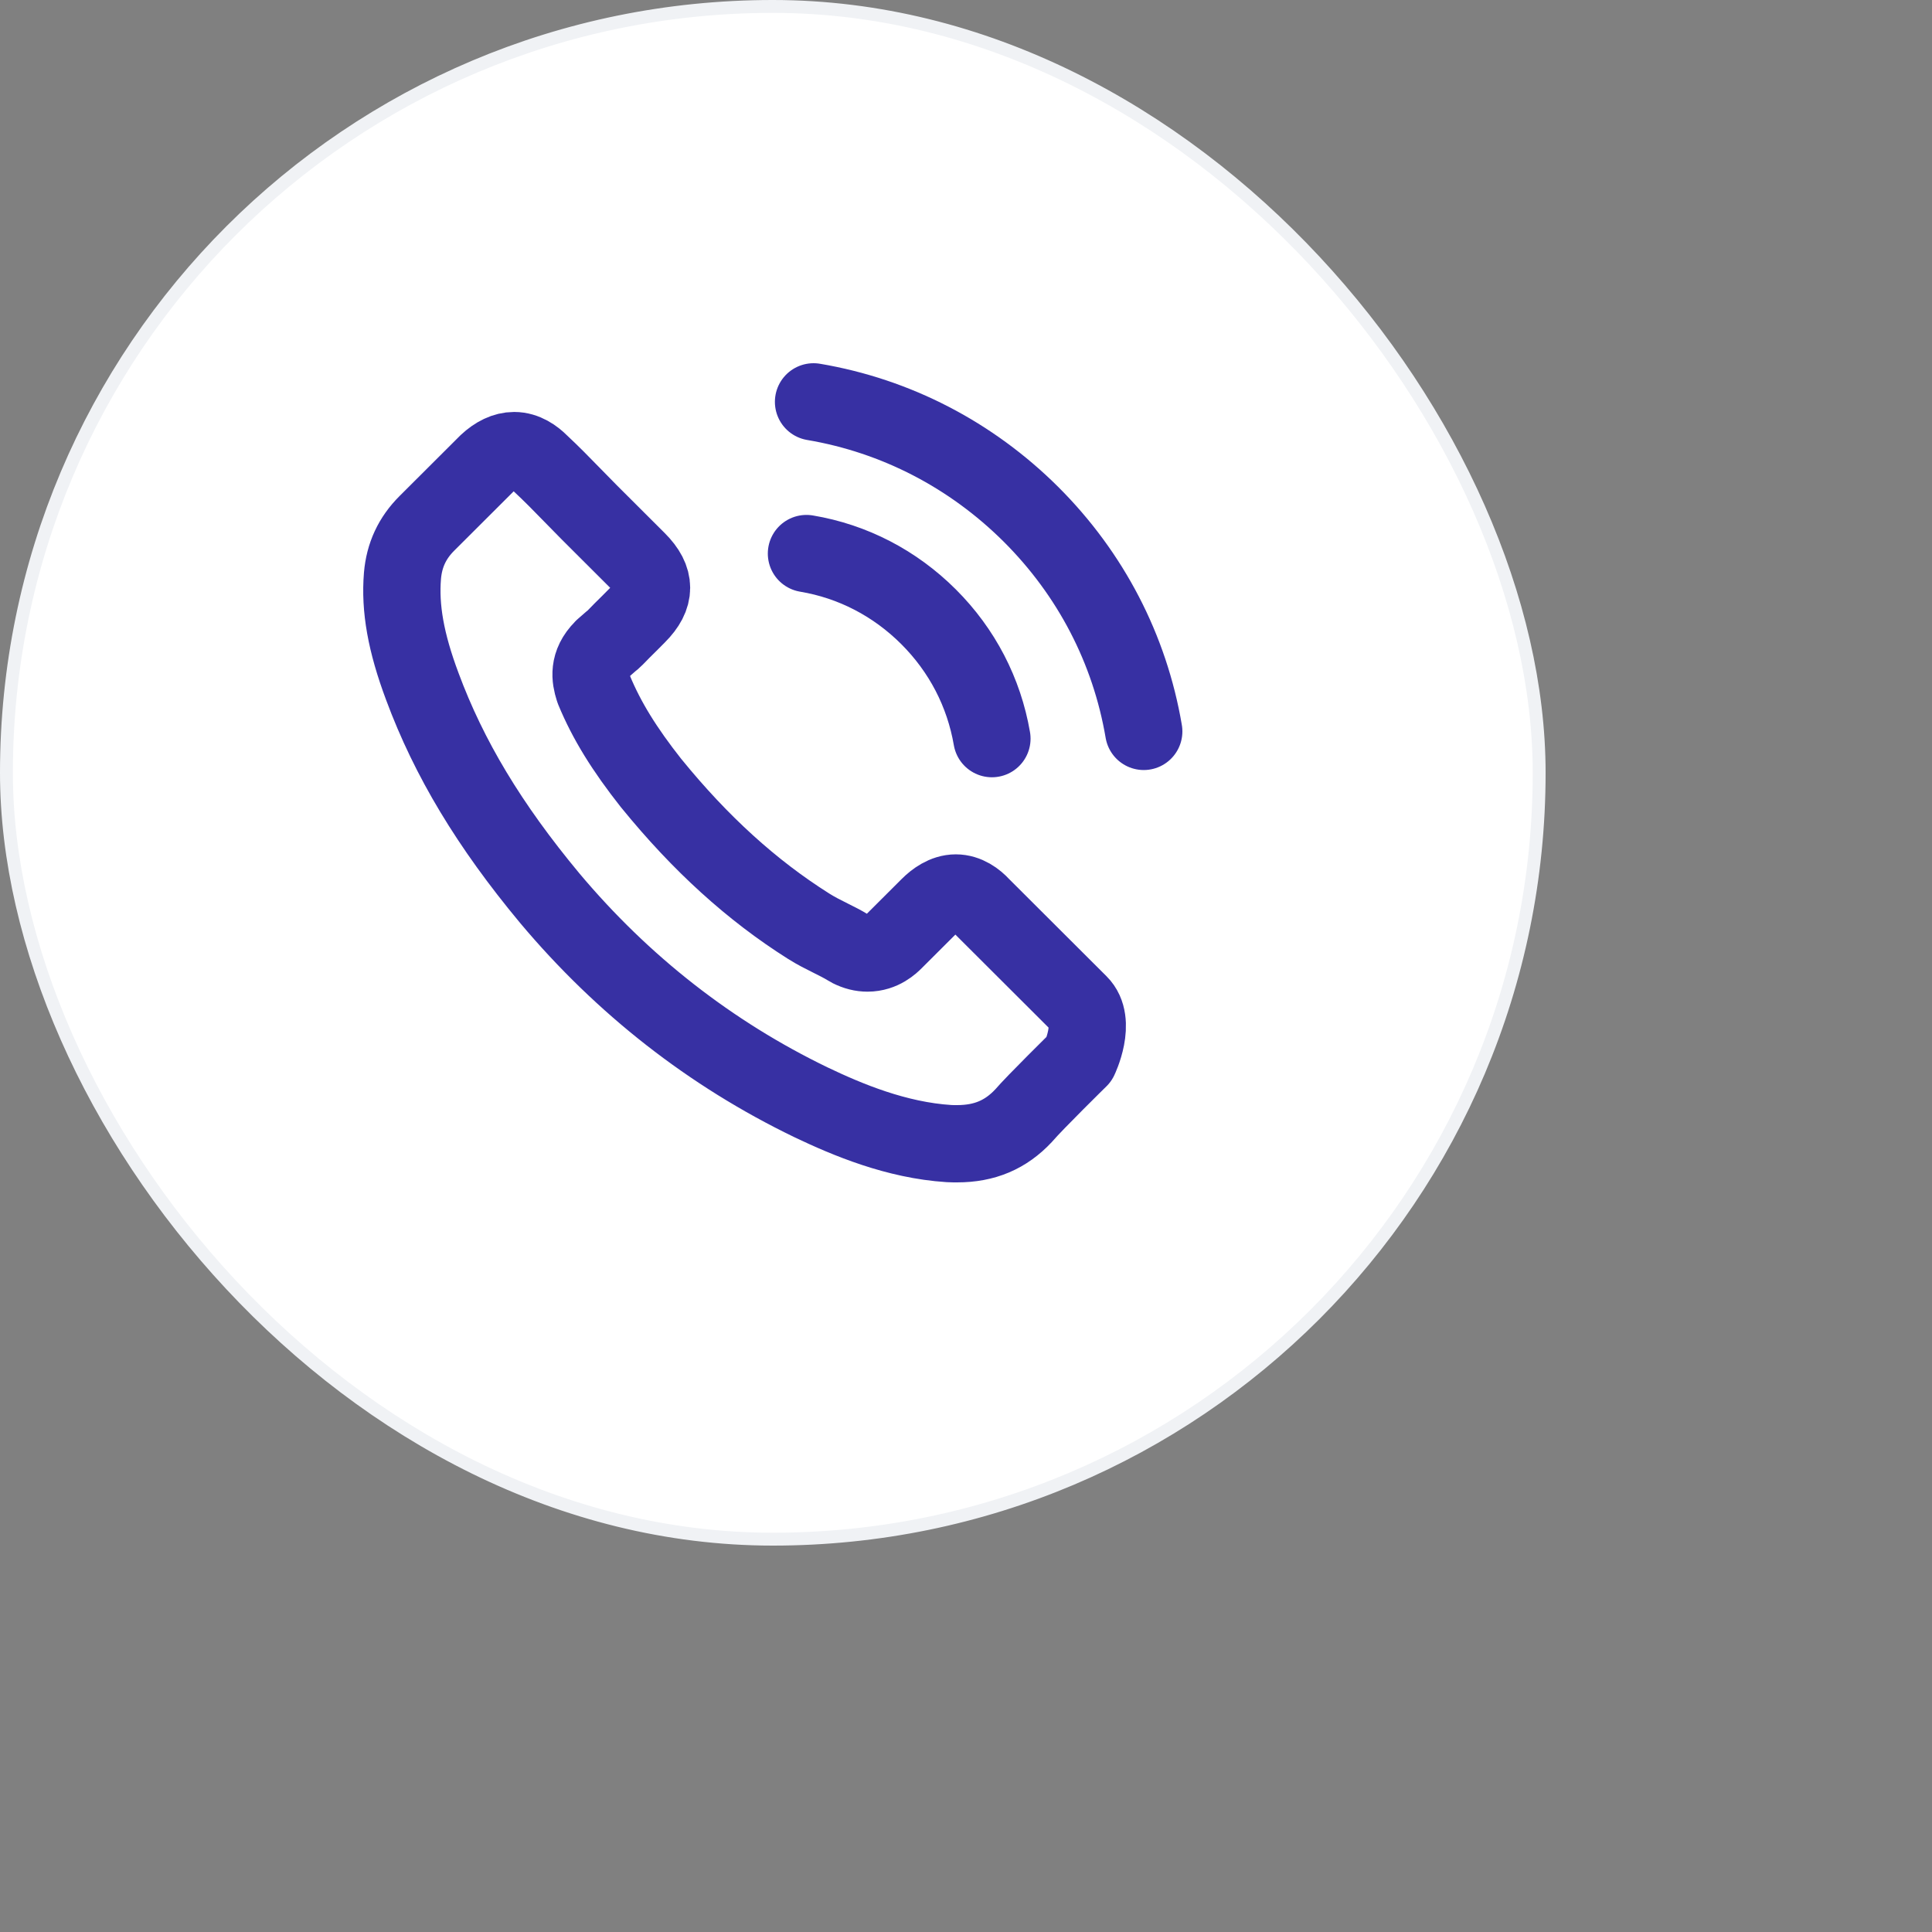 <svg width="120" height="120" viewBox="0 0 150 150" fill="none" xmlns="http://www.w3.org/2000/svg">
<rect x="0" y="0" width="150" height="150" fill="#808080" stroke="none"/>
<rect x="0.5" y="0.5" width="119" height="119" rx="59.5" fill="white"/>
<rect x="0.5" y="0.5" width="119" height="119" rx="59.5" stroke="#F0F2F5"/>
<path d="M62.613 42.978C66.213 43.581 69.483 45.281 72.093 47.886C74.704 50.492 76.394 53.755 77.012 57.347M63.163 31.2C69.566 32.283 75.405 35.313 80.048 39.934C84.692 44.568 87.715 50.396 88.8 56.785M83.799 82.205C83.799 82.205 80.323 85.619 79.471 86.62C78.084 88.101 76.449 88.8 74.305 88.8C74.099 88.8 73.879 88.8 73.673 88.787C69.593 88.526 65.801 86.936 62.957 85.578C55.181 81.821 48.352 76.488 42.678 69.728C37.993 64.093 34.86 58.883 32.786 53.289C31.508 49.875 31.041 47.215 31.247 44.706C31.384 43.101 32.003 41.771 33.143 40.633L37.828 35.958C38.501 35.327 39.216 34.984 39.916 34.984C40.782 34.984 41.483 35.505 41.922 35.944C41.936 35.958 41.95 35.972 41.964 35.985C42.802 36.767 43.599 37.576 44.437 38.44C44.862 38.878 45.302 39.317 45.742 39.77L49.492 43.513C50.949 44.966 50.949 46.31 49.492 47.763C49.094 48.161 48.709 48.558 48.311 48.942C47.157 50.121 48.063 49.217 46.868 50.286C46.841 50.313 46.813 50.327 46.8 50.355C45.618 51.534 45.838 52.685 46.085 53.467C46.099 53.508 46.112 53.549 46.126 53.59C47.102 55.949 48.476 58.17 50.564 60.816L50.578 60.83C54.37 65.492 58.368 69.125 62.778 71.908C63.341 72.265 63.918 72.553 64.468 72.827C64.963 73.074 65.43 73.307 65.828 73.554C65.883 73.581 65.938 73.622 65.993 73.65C66.46 73.883 66.9 73.993 67.353 73.993C68.493 73.993 69.208 73.279 69.442 73.046L72.135 70.359C72.602 69.893 73.344 69.331 74.209 69.331C75.061 69.331 75.762 69.865 76.188 70.331C76.201 70.345 76.201 70.345 76.215 70.359L83.785 77.914C85.2 79.312 83.799 82.205 83.799 82.205Z" stroke="#3730A3" stroke-width="6" stroke-linecap="round" stroke-linejoin="round"/>
</svg>
